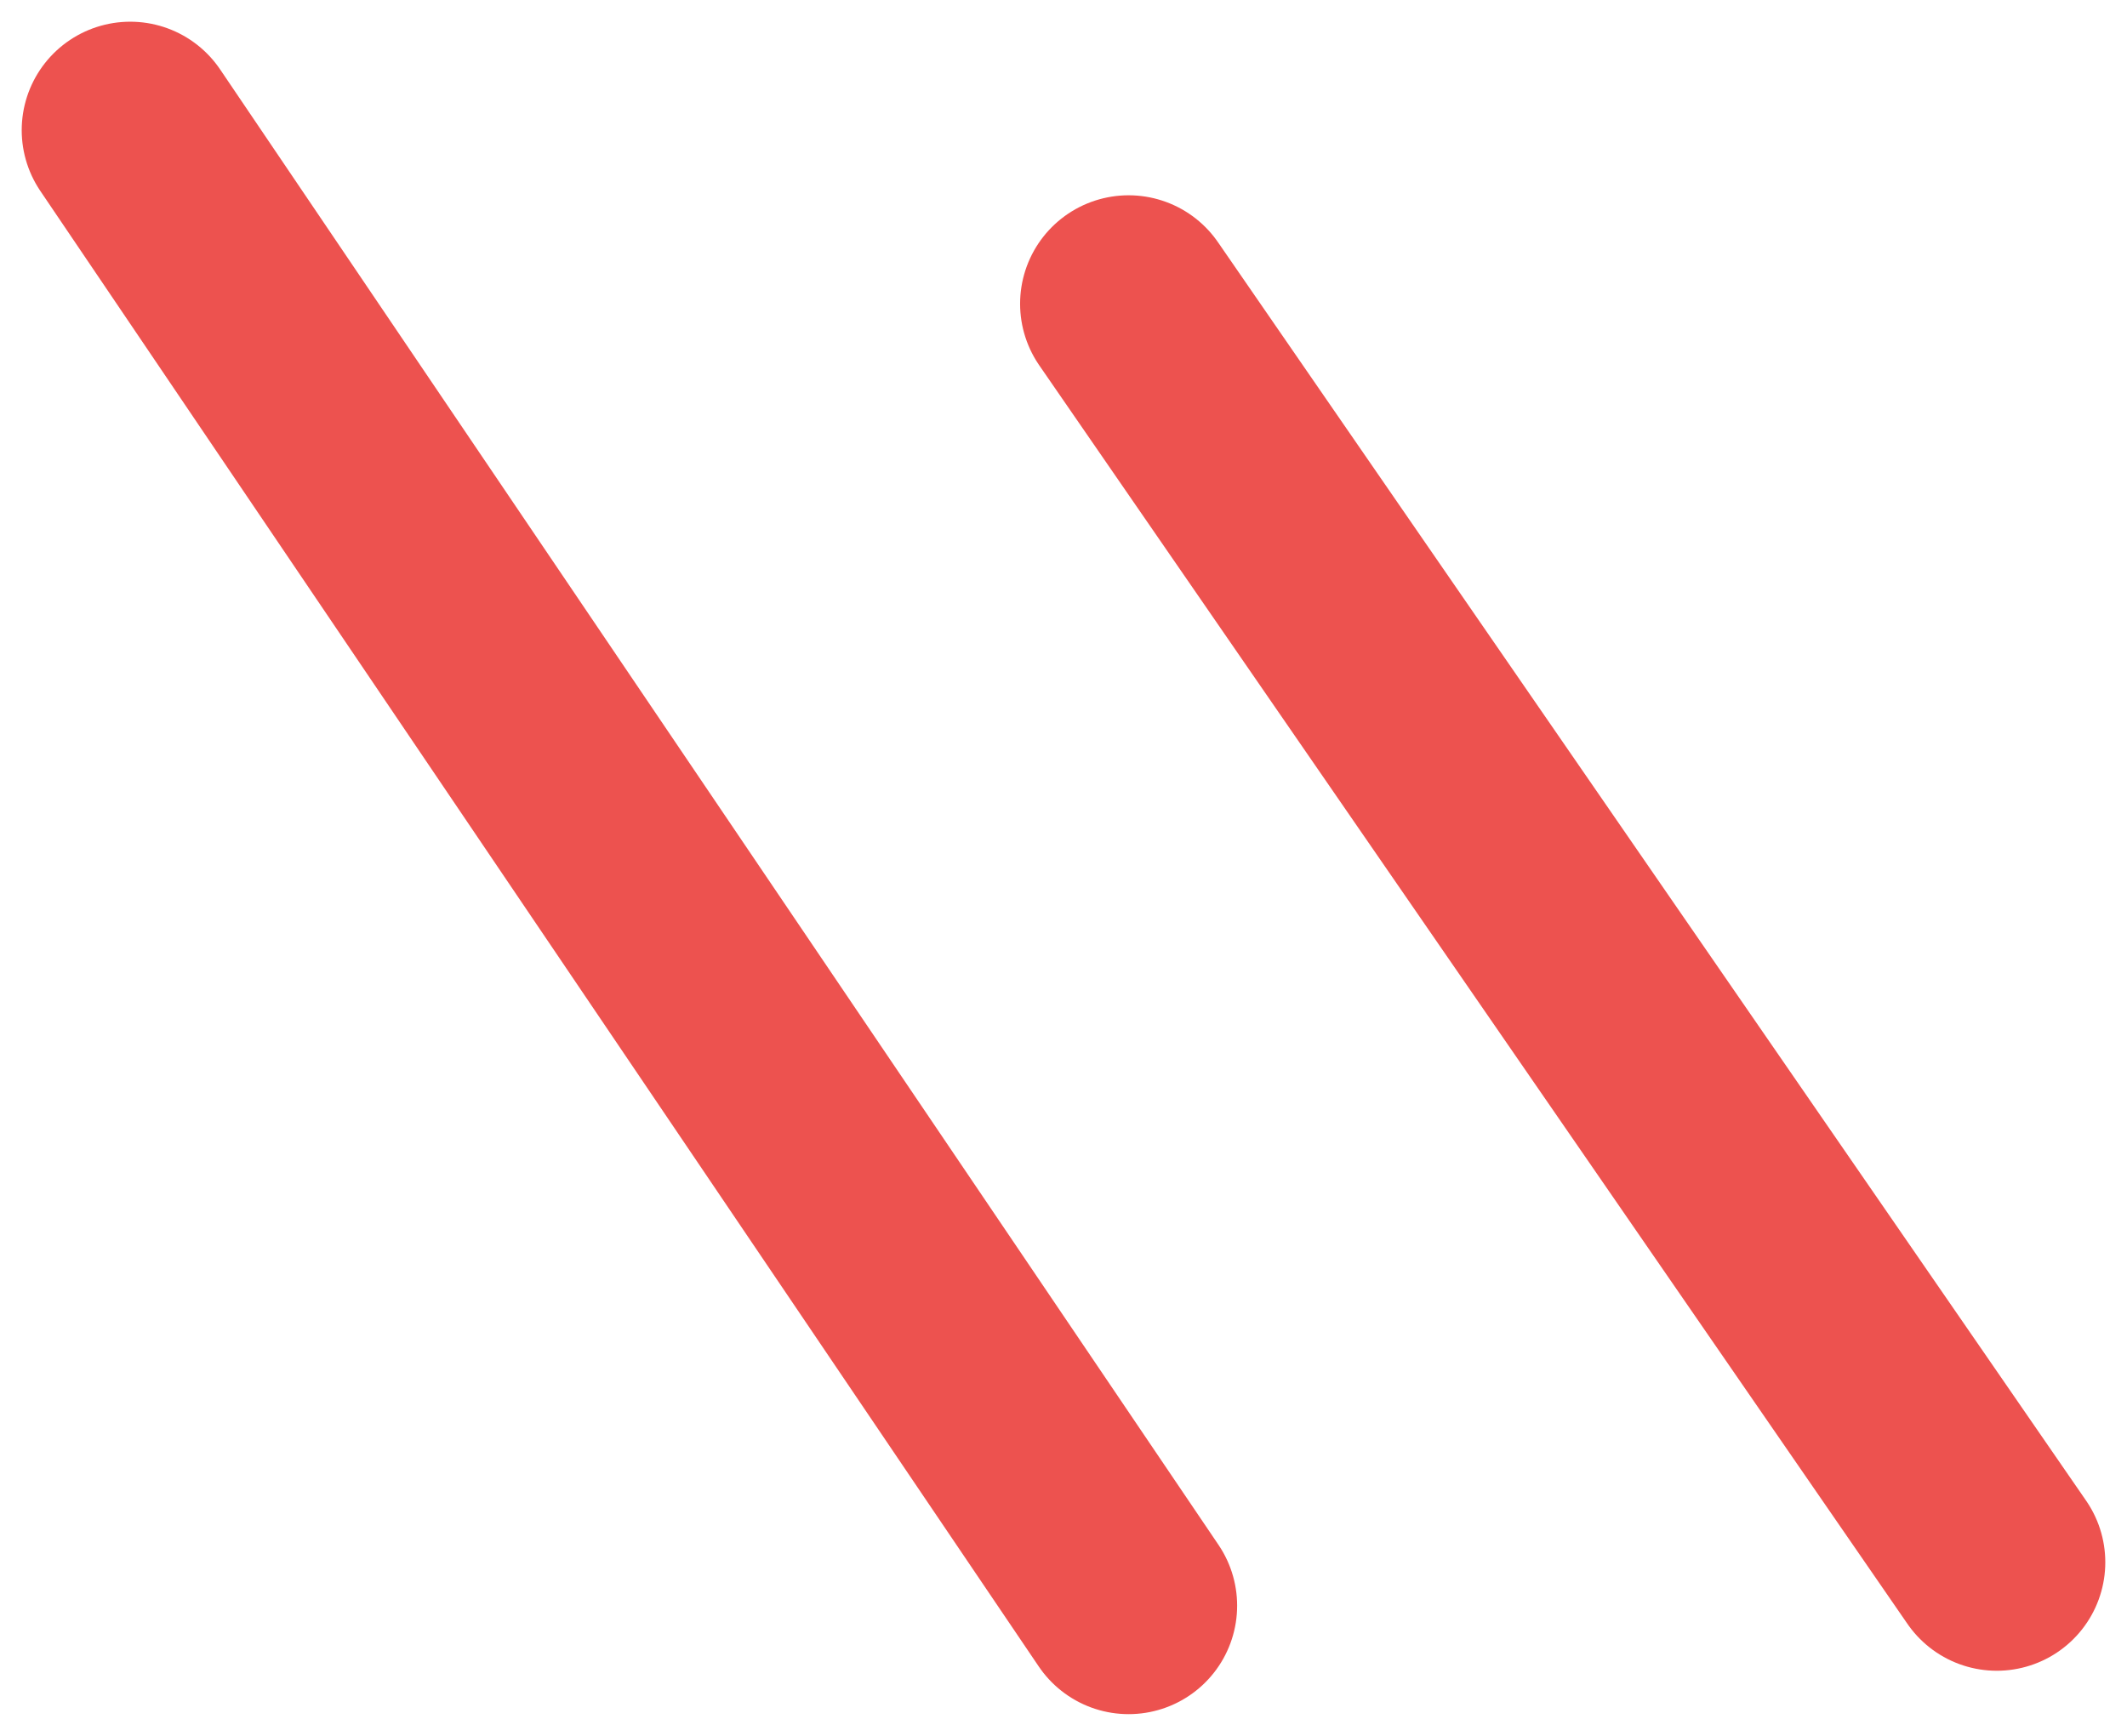 <svg width="49" height="40" viewBox="0 0 49 40" fill="none" xmlns="http://www.w3.org/2000/svg">
<path d="M3 3L26 37" stroke="#ED524F" stroke-width="5" stroke-linecap="round" stroke-linejoin="round"/>
<path d="M26 7L46 36" stroke="#ED524F" stroke-width="5" stroke-linecap="round" stroke-linejoin="round"/>
</svg>
